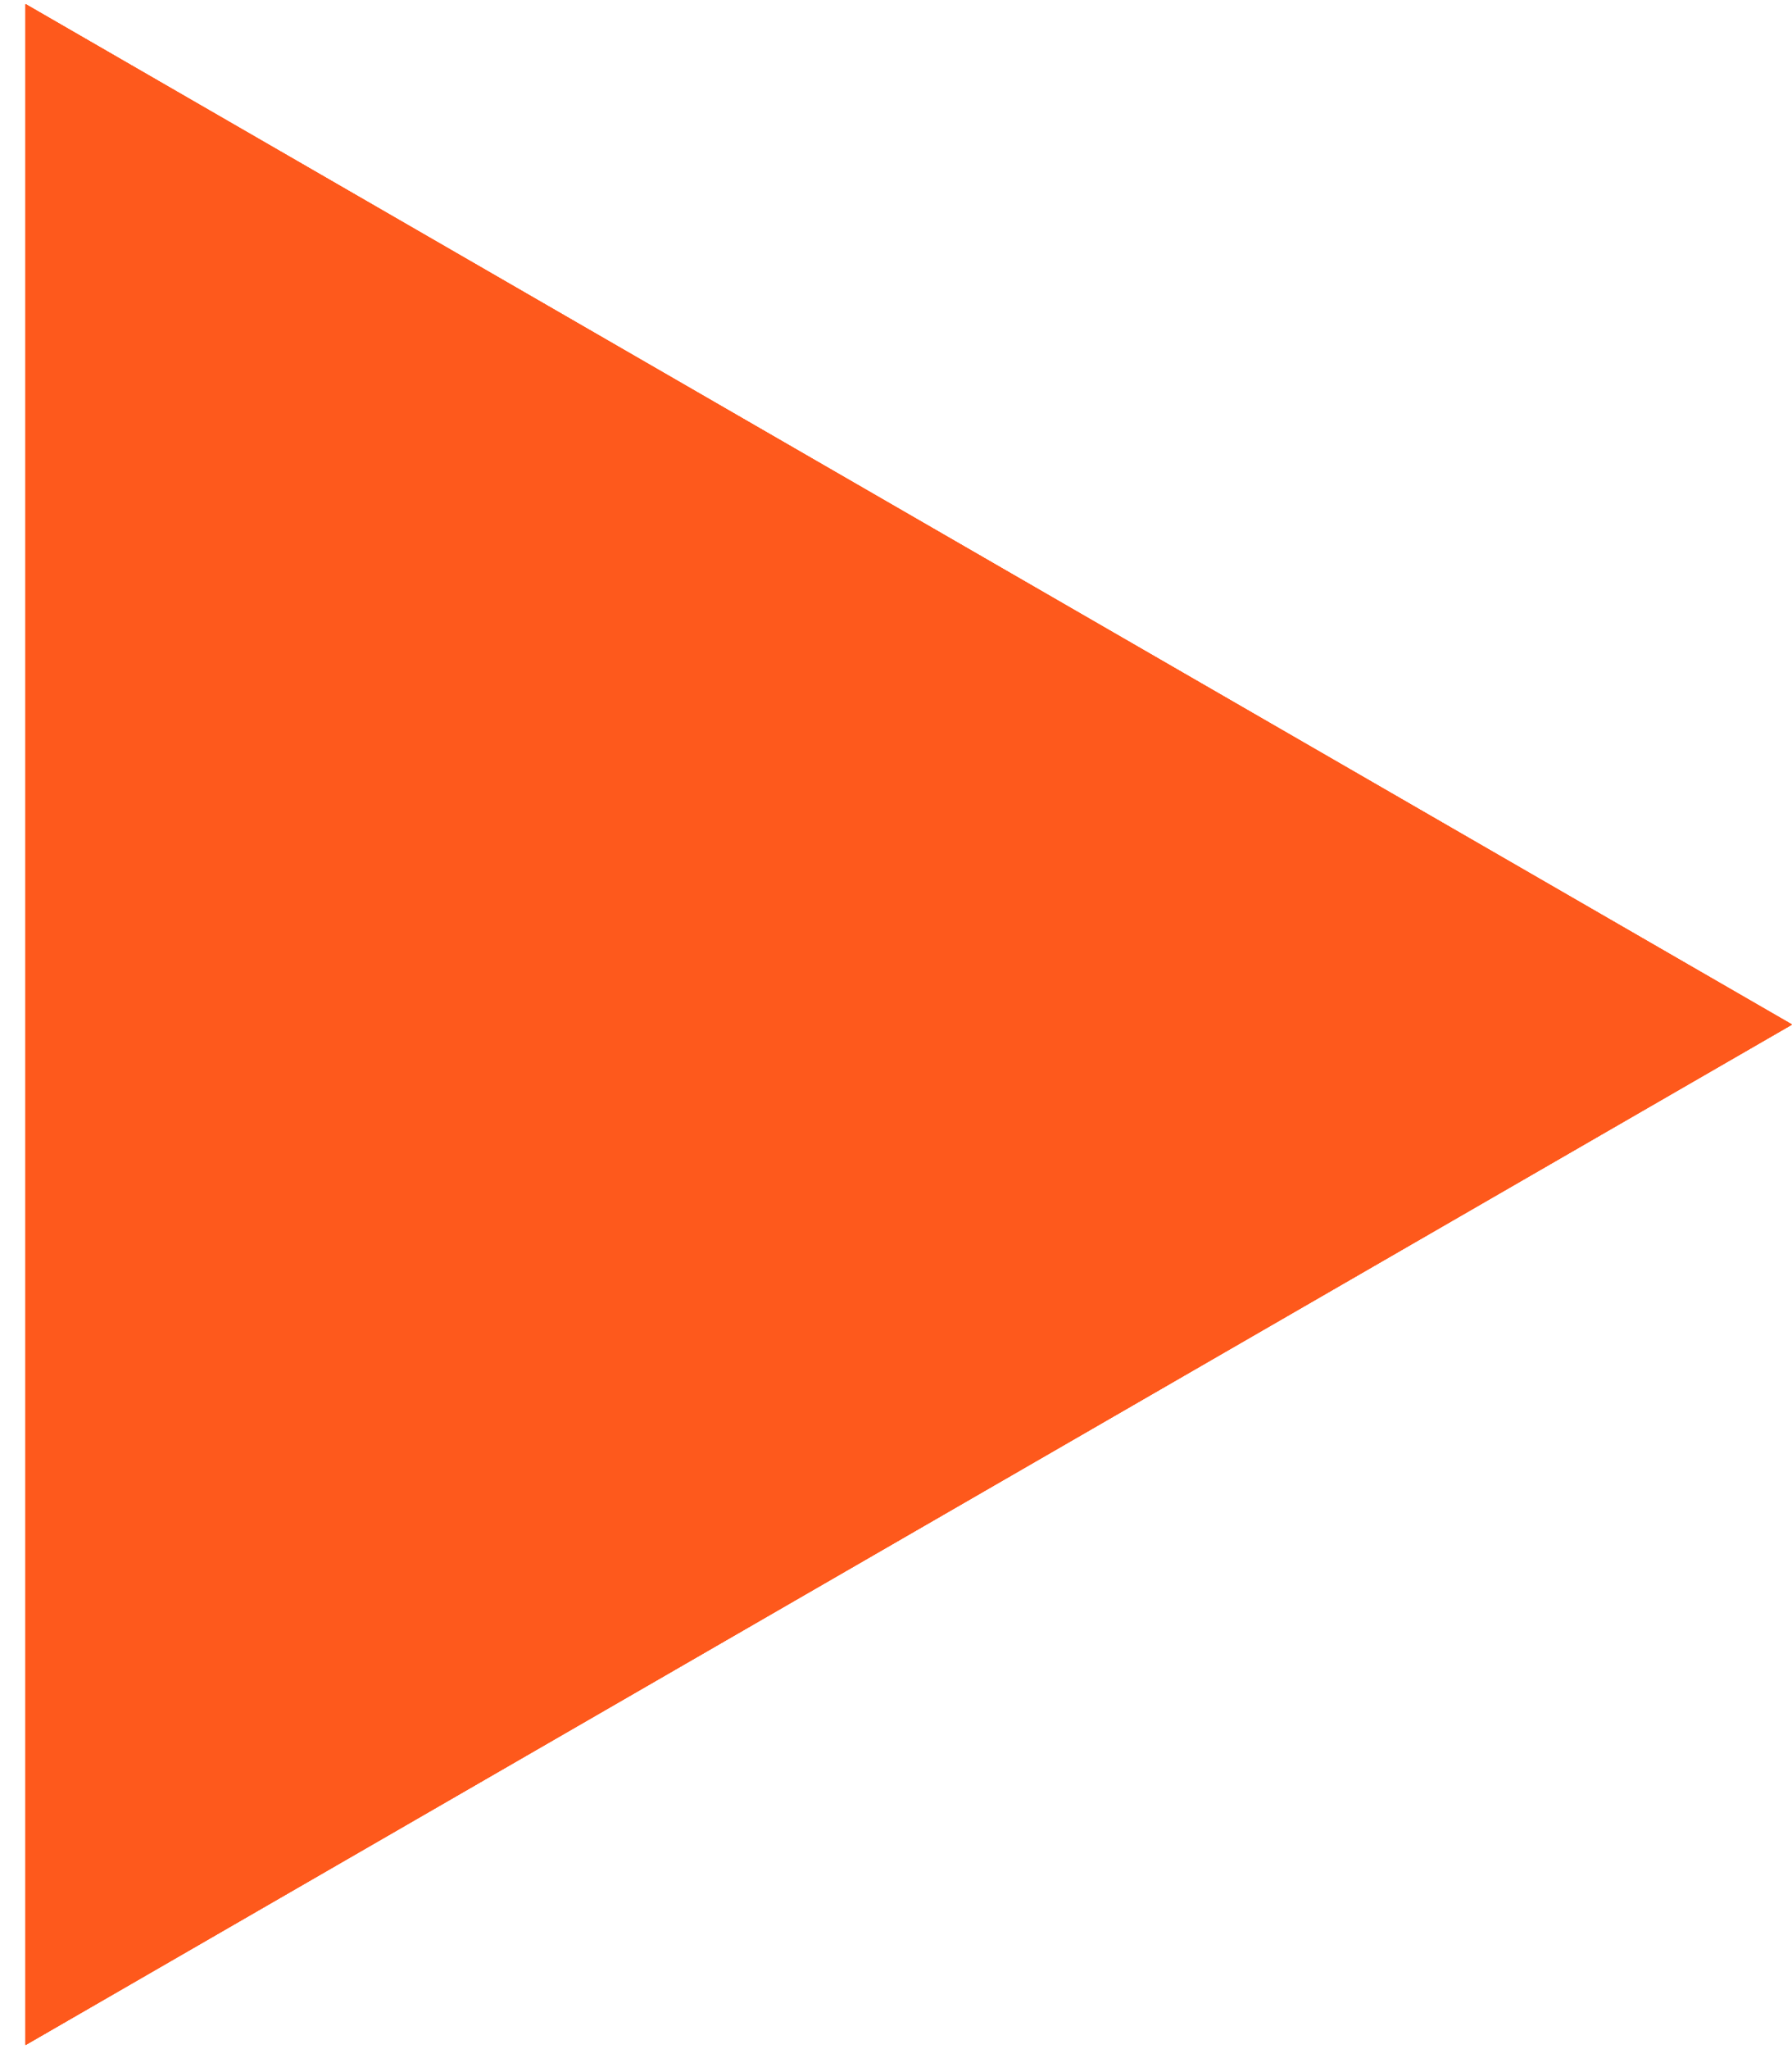 <svg width="35" height="40" viewBox="0 0 35 40" fill="none" xmlns="http://www.w3.org/2000/svg">
<path d="M35 20L0.5 39.919V0.081L35 20Z" fill="#FE591C"/>
<path d="M35 20L0.5 39.919V0.081L35 20Z" fill="#FE591C"/>
<path d="M35 20L0.5 39.919V0.081L35 20Z" fill="#FE591C"/>
<path d="M35 20L0.5 39.919V0.081L35 20Z" fill="#FE591C"/>
<path d="M35 20L0.5 39.919V0.081L35 20Z" fill="#FE591C"/>
</svg>
